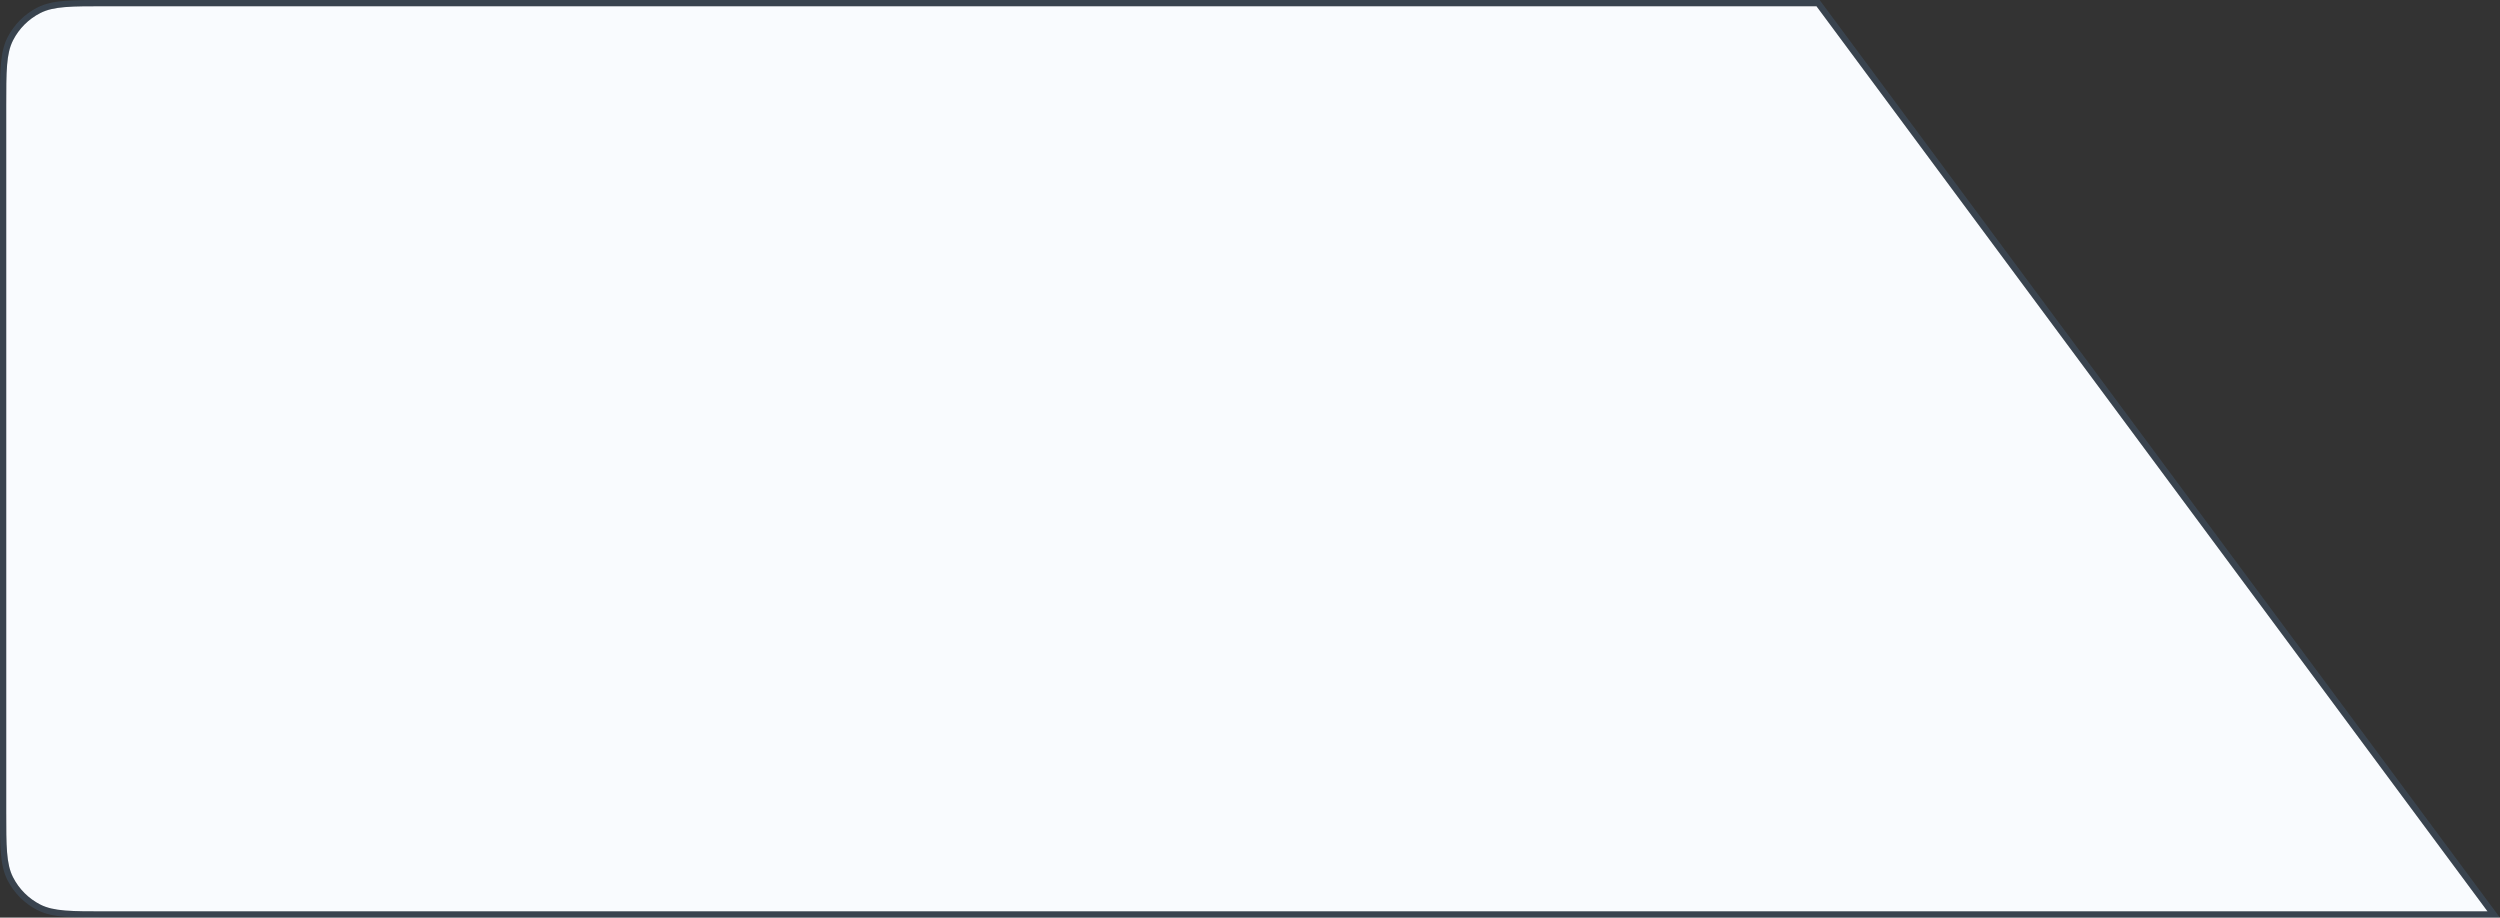 <?xml version="1.0" encoding="UTF-8"?> <svg xmlns="http://www.w3.org/2000/svg" width="801" height="294" viewBox="0 0 801 294" fill="none"><rect x="0" y="0" width="801" height="294" fill="#333333" stroke="none"/> <path d="M2 34V260C2 271.201 2 276.802 4.18 281.08C6.097 284.843 9.157 287.903 12.92 289.82C17.198 292 22.799 292 34 292H797L582 2H34C22.799 2 17.198 2 12.92 4.18C9.157 6.097 6.097 9.157 4.18 12.92C2 17.198 2 22.799 2 34Z" fill="#F9FBFE"></path> <path d="M582.803 1.404L582.503 1H582H34H33.953C28.392 1 24.158 1 20.783 1.276C17.386 1.553 14.77 2.115 12.466 3.289C8.515 5.302 5.302 8.515 3.289 12.466C2.115 14.77 1.553 17.386 1.276 20.783C1 24.158 1 28.392 1 33.953V34V260V260.047C1 265.608 1 269.842 1.276 273.217C1.553 276.614 2.115 279.23 3.289 281.534C5.302 285.485 8.515 288.698 12.466 290.711C14.77 291.885 17.386 292.447 20.783 292.724C24.159 293 28.393 293 33.954 293H34H797H798.986L797.803 291.404L582.803 1.404Z" stroke="#63A2EA" stroke-opacity="0.15" stroke-width="2"></path> </svg> 
